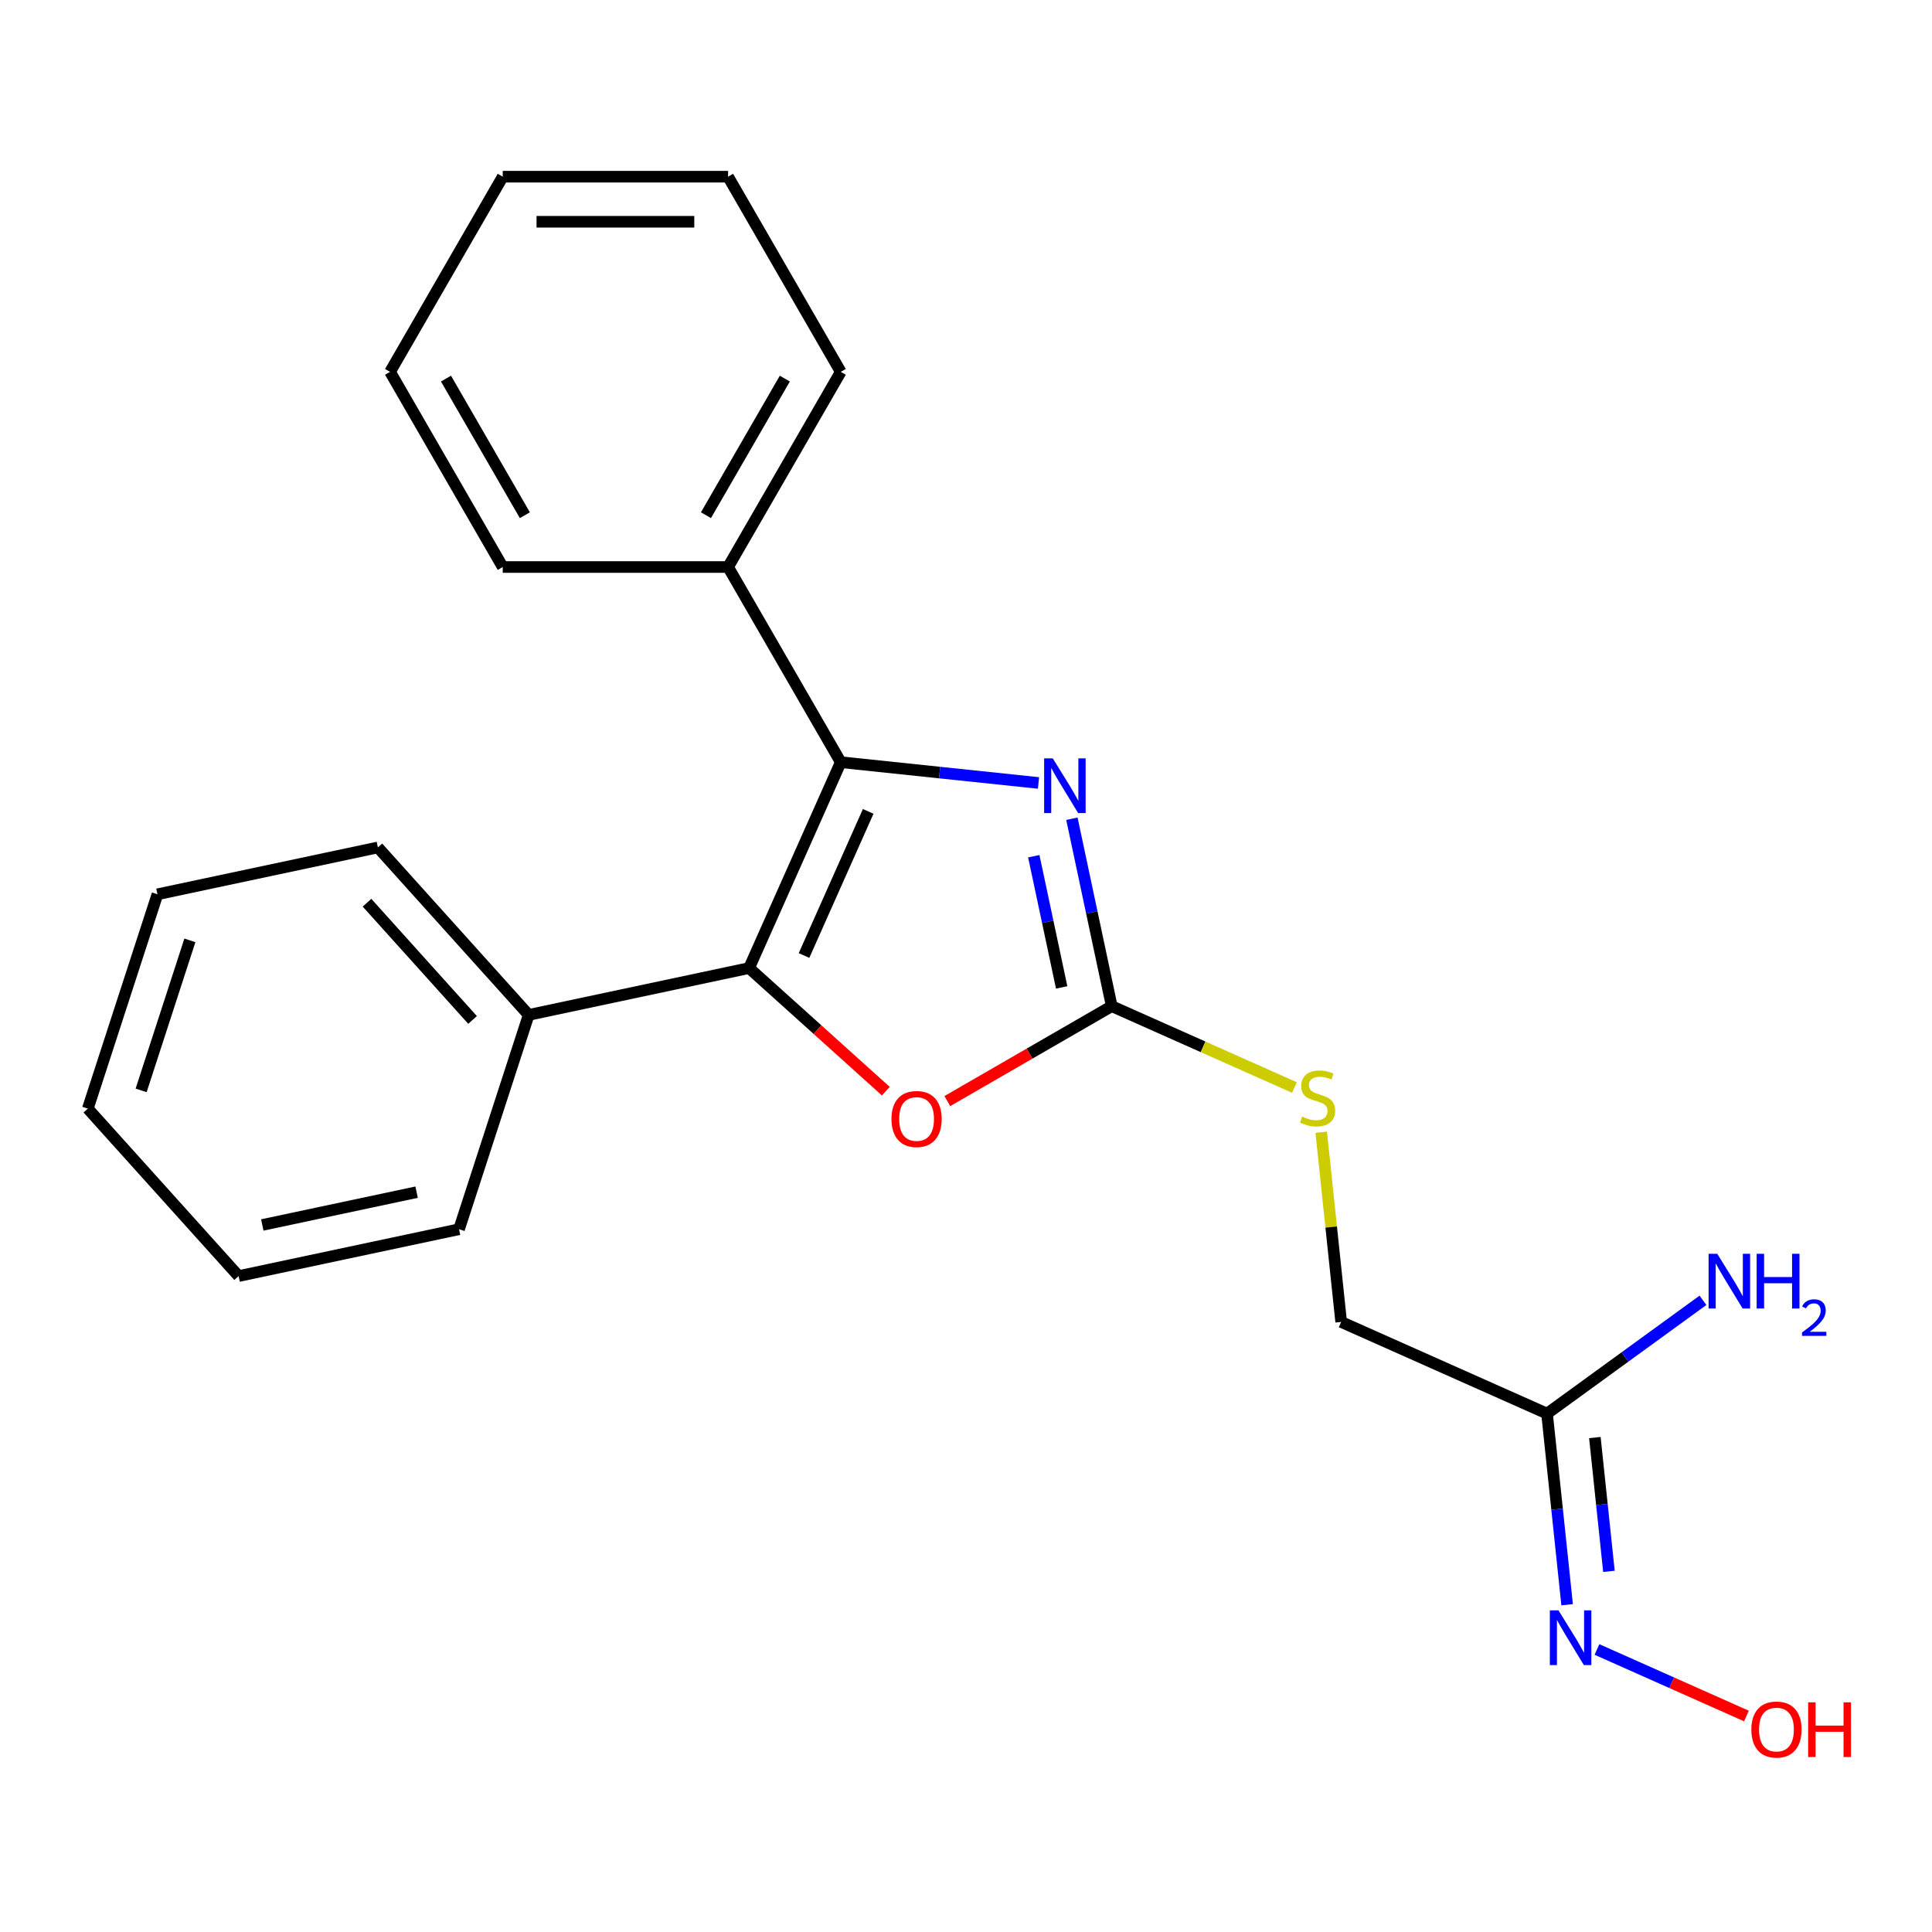<?xml version='1.0' encoding='iso-8859-1'?>
<svg version='1.1' baseProfile='full'
              xmlns='http://www.w3.org/2000/svg'
                      xmlns:rdkit='http://www.rdkit.org/xml'
                      xmlns:xlink='http://www.w3.org/1999/xlink'
                  xml:space='preserve'
width='1000px' height='1000px' viewBox='0 0 1000 1000'>
<!-- END OF HEADER -->
<rect style='opacity:1.0;fill:#FFFFFF;stroke:none' width='1000' height='1000' x='0' y='0'> </rect>
<path class='bond-0' d='M 435.178,394.504 L 387.735,501.062' style='fill:none;fill-rule:evenodd;stroke:#000000;stroke-width:6px;stroke-linecap:butt;stroke-linejoin:miter;stroke-opacity:1' />
<path class='bond-0' d='M 449.373,419.976 L 416.163,494.567' style='fill:none;fill-rule:evenodd;stroke:#000000;stroke-width:6px;stroke-linecap:butt;stroke-linejoin:miter;stroke-opacity:1' />
<path class='bond-1' d='M 435.178,394.504 L 486.352,399.882' style='fill:none;fill-rule:evenodd;stroke:#000000;stroke-width:6px;stroke-linecap:butt;stroke-linejoin:miter;stroke-opacity:1' />
<path class='bond-1' d='M 486.352,399.882 L 537.526,405.261' style='fill:none;fill-rule:evenodd;stroke:#0000FF;stroke-width:6px;stroke-linecap:butt;stroke-linejoin:miter;stroke-opacity:1' />
<path class='bond-7' d='M 435.178,394.504 L 376.857,293.488' style='fill:none;fill-rule:evenodd;stroke:#000000;stroke-width:6px;stroke-linecap:butt;stroke-linejoin:miter;stroke-opacity:1' />
<path class='bond-3' d='M 387.735,501.062 L 423.119,532.921' style='fill:none;fill-rule:evenodd;stroke:#000000;stroke-width:6px;stroke-linecap:butt;stroke-linejoin:miter;stroke-opacity:1' />
<path class='bond-3' d='M 423.119,532.921 L 458.502,564.78' style='fill:none;fill-rule:evenodd;stroke:#FF0000;stroke-width:6px;stroke-linecap:butt;stroke-linejoin:miter;stroke-opacity:1' />
<path class='bond-8' d='M 387.735,501.062 L 273.642,525.313' style='fill:none;fill-rule:evenodd;stroke:#000000;stroke-width:6px;stroke-linecap:butt;stroke-linejoin:miter;stroke-opacity:1' />
<path class='bond-2' d='M 554.811,423.772 L 565.122,472.281' style='fill:none;fill-rule:evenodd;stroke:#0000FF;stroke-width:6px;stroke-linecap:butt;stroke-linejoin:miter;stroke-opacity:1' />
<path class='bond-2' d='M 565.122,472.281 L 575.433,520.79' style='fill:none;fill-rule:evenodd;stroke:#000000;stroke-width:6px;stroke-linecap:butt;stroke-linejoin:miter;stroke-opacity:1' />
<path class='bond-2' d='M 535.086,443.175 L 542.304,477.131' style='fill:none;fill-rule:evenodd;stroke:#0000FF;stroke-width:6px;stroke-linecap:butt;stroke-linejoin:miter;stroke-opacity:1' />
<path class='bond-2' d='M 542.304,477.131 L 549.521,511.087' style='fill:none;fill-rule:evenodd;stroke:#000000;stroke-width:6px;stroke-linecap:butt;stroke-linejoin:miter;stroke-opacity:1' />
<path class='bond-5' d='M 575.433,520.79 L 622.714,541.841' style='fill:none;fill-rule:evenodd;stroke:#000000;stroke-width:6px;stroke-linecap:butt;stroke-linejoin:miter;stroke-opacity:1' />
<path class='bond-5' d='M 622.714,541.841 L 669.995,562.891' style='fill:none;fill-rule:evenodd;stroke:#CCCC00;stroke-width:6px;stroke-linecap:butt;stroke-linejoin:miter;stroke-opacity:1' />
<path class='bond-22' d='M 575.433,520.79 L 532.883,545.356' style='fill:none;fill-rule:evenodd;stroke:#000000;stroke-width:6px;stroke-linecap:butt;stroke-linejoin:miter;stroke-opacity:1' />
<path class='bond-22' d='M 532.883,545.356 L 490.334,569.922' style='fill:none;fill-rule:evenodd;stroke:#FF0000;stroke-width:6px;stroke-linecap:butt;stroke-linejoin:miter;stroke-opacity:1' />
<path class='bond-4' d='M 800.742,731.679 L 694.184,684.236' style='fill:none;fill-rule:evenodd;stroke:#000000;stroke-width:6px;stroke-linecap:butt;stroke-linejoin:miter;stroke-opacity:1' />
<path class='bond-6' d='M 800.742,731.679 L 805.941,781.143' style='fill:none;fill-rule:evenodd;stroke:#000000;stroke-width:6px;stroke-linecap:butt;stroke-linejoin:miter;stroke-opacity:1' />
<path class='bond-6' d='M 805.941,781.143 L 811.14,830.606' style='fill:none;fill-rule:evenodd;stroke:#0000FF;stroke-width:6px;stroke-linecap:butt;stroke-linejoin:miter;stroke-opacity:1' />
<path class='bond-6' d='M 825.502,744.079 L 829.142,778.704' style='fill:none;fill-rule:evenodd;stroke:#000000;stroke-width:6px;stroke-linecap:butt;stroke-linejoin:miter;stroke-opacity:1' />
<path class='bond-6' d='M 829.142,778.704 L 832.781,813.329' style='fill:none;fill-rule:evenodd;stroke:#0000FF;stroke-width:6px;stroke-linecap:butt;stroke-linejoin:miter;stroke-opacity:1' />
<path class='bond-10' d='M 800.742,731.679 L 841.097,702.359' style='fill:none;fill-rule:evenodd;stroke:#000000;stroke-width:6px;stroke-linecap:butt;stroke-linejoin:miter;stroke-opacity:1' />
<path class='bond-10' d='M 841.097,702.359 L 881.452,673.04' style='fill:none;fill-rule:evenodd;stroke:#0000FF;stroke-width:6px;stroke-linecap:butt;stroke-linejoin:miter;stroke-opacity:1' />
<path class='bond-9' d='M 683.862,586.029 L 689.023,635.132' style='fill:none;fill-rule:evenodd;stroke:#CCCC00;stroke-width:6px;stroke-linecap:butt;stroke-linejoin:miter;stroke-opacity:1' />
<path class='bond-9' d='M 689.023,635.132 L 694.184,684.236' style='fill:none;fill-rule:evenodd;stroke:#000000;stroke-width:6px;stroke-linecap:butt;stroke-linejoin:miter;stroke-opacity:1' />
<path class='bond-11' d='M 826.591,853.762 L 865.271,870.984' style='fill:none;fill-rule:evenodd;stroke:#0000FF;stroke-width:6px;stroke-linecap:butt;stroke-linejoin:miter;stroke-opacity:1' />
<path class='bond-11' d='M 865.271,870.984 L 903.95,888.205' style='fill:none;fill-rule:evenodd;stroke:#FF0000;stroke-width:6px;stroke-linecap:butt;stroke-linejoin:miter;stroke-opacity:1' />
<path class='bond-12' d='M 376.857,293.488 L 435.178,192.473' style='fill:none;fill-rule:evenodd;stroke:#000000;stroke-width:6px;stroke-linecap:butt;stroke-linejoin:miter;stroke-opacity:1' />
<path class='bond-12' d='M 365.402,266.672 L 406.227,195.961' style='fill:none;fill-rule:evenodd;stroke:#000000;stroke-width:6px;stroke-linecap:butt;stroke-linejoin:miter;stroke-opacity:1' />
<path class='bond-14' d='M 376.857,293.488 L 260.214,293.488' style='fill:none;fill-rule:evenodd;stroke:#000000;stroke-width:6px;stroke-linecap:butt;stroke-linejoin:miter;stroke-opacity:1' />
<path class='bond-13' d='M 273.642,525.313 L 195.593,438.631' style='fill:none;fill-rule:evenodd;stroke:#000000;stroke-width:6px;stroke-linecap:butt;stroke-linejoin:miter;stroke-opacity:1' />
<path class='bond-13' d='M 244.598,527.921 L 189.964,467.243' style='fill:none;fill-rule:evenodd;stroke:#000000;stroke-width:6px;stroke-linecap:butt;stroke-linejoin:miter;stroke-opacity:1' />
<path class='bond-15' d='M 273.642,525.313 L 237.597,636.247' style='fill:none;fill-rule:evenodd;stroke:#000000;stroke-width:6px;stroke-linecap:butt;stroke-linejoin:miter;stroke-opacity:1' />
<path class='bond-17' d='M 435.178,192.473 L 376.857,91.457' style='fill:none;fill-rule:evenodd;stroke:#000000;stroke-width:6px;stroke-linecap:butt;stroke-linejoin:miter;stroke-opacity:1' />
<path class='bond-19' d='M 195.593,438.631 L 81.499,462.882' style='fill:none;fill-rule:evenodd;stroke:#000000;stroke-width:6px;stroke-linecap:butt;stroke-linejoin:miter;stroke-opacity:1' />
<path class='bond-16' d='M 260.214,293.488 L 201.893,192.473' style='fill:none;fill-rule:evenodd;stroke:#000000;stroke-width:6px;stroke-linecap:butt;stroke-linejoin:miter;stroke-opacity:1' />
<path class='bond-16' d='M 271.669,266.672 L 230.844,195.961' style='fill:none;fill-rule:evenodd;stroke:#000000;stroke-width:6px;stroke-linecap:butt;stroke-linejoin:miter;stroke-opacity:1' />
<path class='bond-18' d='M 237.597,636.247 L 123.504,660.498' style='fill:none;fill-rule:evenodd;stroke:#000000;stroke-width:6px;stroke-linecap:butt;stroke-linejoin:miter;stroke-opacity:1' />
<path class='bond-18' d='M 215.633,617.066 L 135.767,634.042' style='fill:none;fill-rule:evenodd;stroke:#000000;stroke-width:6px;stroke-linecap:butt;stroke-linejoin:miter;stroke-opacity:1' />
<path class='bond-21' d='M 201.893,192.473 L 260.214,91.457' style='fill:none;fill-rule:evenodd;stroke:#000000;stroke-width:6px;stroke-linecap:butt;stroke-linejoin:miter;stroke-opacity:1' />
<path class='bond-23' d='M 376.857,91.457 L 260.214,91.457' style='fill:none;fill-rule:evenodd;stroke:#000000;stroke-width:6px;stroke-linecap:butt;stroke-linejoin:miter;stroke-opacity:1' />
<path class='bond-23' d='M 359.361,114.786 L 277.711,114.786' style='fill:none;fill-rule:evenodd;stroke:#000000;stroke-width:6px;stroke-linecap:butt;stroke-linejoin:miter;stroke-opacity:1' />
<path class='bond-20' d='M 123.504,660.498 L 45.455,573.816' style='fill:none;fill-rule:evenodd;stroke:#000000;stroke-width:6px;stroke-linecap:butt;stroke-linejoin:miter;stroke-opacity:1' />
<path class='bond-24' d='M 81.499,462.882 L 45.455,573.816' style='fill:none;fill-rule:evenodd;stroke:#000000;stroke-width:6px;stroke-linecap:butt;stroke-linejoin:miter;stroke-opacity:1' />
<path class='bond-24' d='M 98.279,486.731 L 73.048,564.385' style='fill:none;fill-rule:evenodd;stroke:#000000;stroke-width:6px;stroke-linecap:butt;stroke-linejoin:miter;stroke-opacity:1' />
<path  class='atom-2' d='M 544.922 392.536
L 554.202 407.536
Q 555.122 409.016, 556.602 411.696
Q 558.082 414.376, 558.162 414.536
L 558.162 392.536
L 561.922 392.536
L 561.922 420.856
L 558.042 420.856
L 548.082 404.456
Q 546.922 402.536, 545.682 400.336
Q 544.482 398.136, 544.122 397.456
L 544.122 420.856
L 540.442 420.856
L 540.442 392.536
L 544.922 392.536
' fill='#0000FF'/>
<path  class='atom-4' d='M 461.418 579.191
Q 461.418 572.391, 464.778 568.591
Q 468.138 564.791, 474.418 564.791
Q 480.698 564.791, 484.058 568.591
Q 487.418 572.391, 487.418 579.191
Q 487.418 586.071, 484.018 589.991
Q 480.618 593.871, 474.418 593.871
Q 468.178 593.871, 464.778 589.991
Q 461.418 586.111, 461.418 579.191
M 474.418 590.671
Q 478.738 590.671, 481.058 587.791
Q 483.418 584.871, 483.418 579.191
Q 483.418 573.631, 481.058 570.831
Q 478.738 567.991, 474.418 567.991
Q 470.098 567.991, 467.738 570.791
Q 465.418 573.591, 465.418 579.191
Q 465.418 584.911, 467.738 587.791
Q 470.098 590.671, 474.418 590.671
' fill='#FF0000'/>
<path  class='atom-6' d='M 673.991 577.952
Q 674.311 578.072, 675.631 578.632
Q 676.951 579.192, 678.391 579.552
Q 679.871 579.872, 681.311 579.872
Q 683.991 579.872, 685.551 578.592
Q 687.111 577.272, 687.111 574.992
Q 687.111 573.432, 686.311 572.472
Q 685.551 571.512, 684.351 570.992
Q 683.151 570.472, 681.151 569.872
Q 678.631 569.112, 677.111 568.392
Q 675.631 567.672, 674.551 566.152
Q 673.511 564.632, 673.511 562.072
Q 673.511 558.512, 675.911 556.312
Q 678.351 554.112, 683.151 554.112
Q 686.431 554.112, 690.151 555.672
L 689.231 558.752
Q 685.831 557.352, 683.271 557.352
Q 680.511 557.352, 678.991 558.512
Q 677.471 559.632, 677.511 561.592
Q 677.511 563.112, 678.271 564.032
Q 679.071 564.952, 680.191 565.472
Q 681.351 565.992, 683.271 566.592
Q 685.831 567.392, 687.351 568.192
Q 688.871 568.992, 689.951 570.632
Q 691.071 572.232, 691.071 574.992
Q 691.071 578.912, 688.431 581.032
Q 685.831 583.112, 681.471 583.112
Q 678.951 583.112, 677.031 582.552
Q 675.151 582.032, 672.911 581.112
L 673.991 577.952
' fill='#CCCC00'/>
<path  class='atom-7' d='M 806.675 833.522
L 815.955 848.522
Q 816.875 850.002, 818.355 852.682
Q 819.835 855.362, 819.915 855.522
L 819.915 833.522
L 823.675 833.522
L 823.675 861.842
L 819.795 861.842
L 809.835 845.442
Q 808.675 843.522, 807.435 841.322
Q 806.235 839.122, 805.875 838.442
L 805.875 861.842
L 802.195 861.842
L 802.195 833.522
L 806.675 833.522
' fill='#0000FF'/>
<path  class='atom-11' d='M 888.848 648.958
L 898.128 663.958
Q 899.048 665.438, 900.528 668.118
Q 902.008 670.798, 902.088 670.958
L 902.088 648.958
L 905.848 648.958
L 905.848 677.278
L 901.968 677.278
L 892.008 660.878
Q 890.848 658.958, 889.608 656.758
Q 888.408 654.558, 888.048 653.878
L 888.048 677.278
L 884.368 677.278
L 884.368 648.958
L 888.848 648.958
' fill='#0000FF'/>
<path  class='atom-11' d='M 909.248 648.958
L 913.088 648.958
L 913.088 660.998
L 927.568 660.998
L 927.568 648.958
L 931.408 648.958
L 931.408 677.278
L 927.568 677.278
L 927.568 664.198
L 913.088 664.198
L 913.088 677.278
L 909.248 677.278
L 909.248 648.958
' fill='#0000FF'/>
<path  class='atom-11' d='M 932.781 676.284
Q 933.467 674.516, 935.104 673.539
Q 936.741 672.536, 939.011 672.536
Q 941.836 672.536, 943.42 674.067
Q 945.004 675.598, 945.004 678.317
Q 945.004 681.089, 942.945 683.676
Q 940.912 686.264, 936.688 689.326
L 945.321 689.326
L 945.321 691.438
L 932.728 691.438
L 932.728 689.669
Q 936.213 687.188, 938.272 685.34
Q 940.358 683.492, 941.361 681.828
Q 942.364 680.165, 942.364 678.449
Q 942.364 676.654, 941.466 675.651
Q 940.569 674.648, 939.011 674.648
Q 937.506 674.648, 936.503 675.255
Q 935.5 675.862, 934.787 677.208
L 932.781 676.284
' fill='#0000FF'/>
<path  class='atom-12' d='M 906.493 895.205
Q 906.493 888.405, 909.853 884.605
Q 913.213 880.805, 919.493 880.805
Q 925.773 880.805, 929.133 884.605
Q 932.493 888.405, 932.493 895.205
Q 932.493 902.085, 929.093 906.005
Q 925.693 909.885, 919.493 909.885
Q 913.253 909.885, 909.853 906.005
Q 906.493 902.125, 906.493 895.205
M 919.493 906.685
Q 923.813 906.685, 926.133 903.805
Q 928.493 900.885, 928.493 895.205
Q 928.493 889.645, 926.133 886.845
Q 923.813 884.005, 919.493 884.005
Q 915.173 884.005, 912.813 886.805
Q 910.493 889.605, 910.493 895.205
Q 910.493 900.925, 912.813 903.805
Q 915.173 906.685, 919.493 906.685
' fill='#FF0000'/>
<path  class='atom-12' d='M 935.893 881.125
L 939.733 881.125
L 939.733 893.165
L 954.213 893.165
L 954.213 881.125
L 958.053 881.125
L 958.053 909.445
L 954.213 909.445
L 954.213 896.365
L 939.733 896.365
L 939.733 909.445
L 935.893 909.445
L 935.893 881.125
' fill='#FF0000'/>
</svg>
